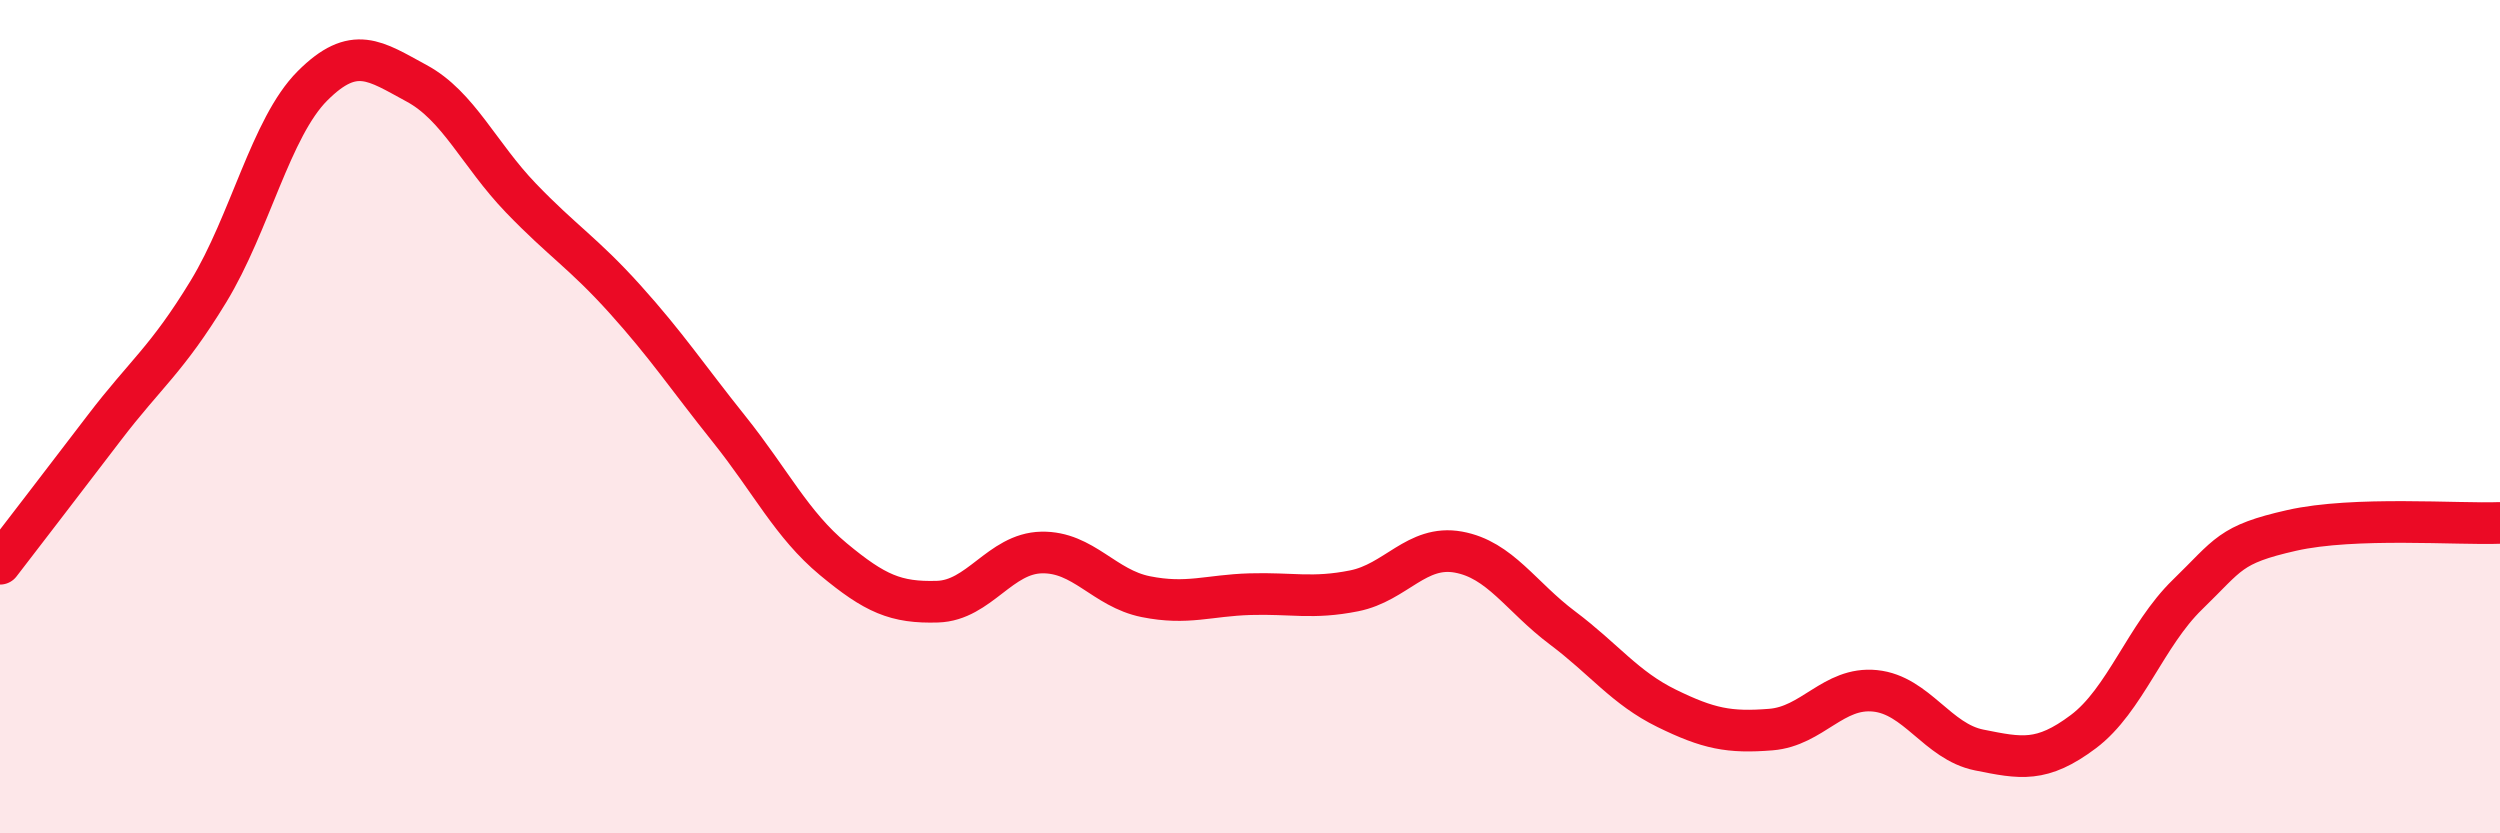 
    <svg width="60" height="20" viewBox="0 0 60 20" xmlns="http://www.w3.org/2000/svg">
      <path
        d="M 0,13.53 C 0.5,12.88 1.5,11.58 2.5,10.27 C 3.5,8.96 4,8.64 5,7 C 6,5.36 6.5,3.06 7.5,2.06 C 8.5,1.06 9,1.46 10,2 C 11,2.54 11.5,3.71 12.5,4.75 C 13.5,5.79 14,6.07 15,7.18 C 16,8.29 16.5,9.05 17.5,10.3 C 18.5,11.55 19,12.59 20,13.42 C 21,14.25 21.5,14.47 22.5,14.44 C 23.5,14.41 24,13.28 25,13.26 C 26,13.24 26.5,14.12 27.5,14.32 C 28.5,14.52 29,14.29 30,14.26 C 31,14.23 31.5,14.38 32.5,14.18 C 33.5,13.98 34,13.07 35,13.25 C 36,13.43 36.5,14.32 37.5,15.07 C 38.5,15.82 39,16.51 40,17 C 41,17.49 41.5,17.59 42.5,17.51 C 43.5,17.43 44,16.48 45,16.58 C 46,16.68 46.5,17.8 47.5,18 C 48.5,18.2 49,18.31 50,17.56 C 51,16.81 51.5,15.24 52.5,14.27 C 53.5,13.3 53.5,13.07 55,12.73 C 56.5,12.39 59,12.59 60,12.55L60 20L0 20Z"
        fill="#EB0A25"
        opacity="0.1"
        stroke-linecap="round"
        stroke-linejoin="round"
      />
      <path
        d="M 0,13.53 C 0.5,12.88 1.5,11.58 2.5,10.27 C 3.5,8.96 4,8.64 5,7 C 6,5.36 6.5,3.06 7.5,2.06 C 8.5,1.06 9,1.46 10,2 C 11,2.54 11.5,3.71 12.5,4.75 C 13.5,5.79 14,6.07 15,7.18 C 16,8.29 16.5,9.05 17.5,10.3 C 18.5,11.55 19,12.59 20,13.42 C 21,14.25 21.5,14.47 22.5,14.44 C 23.5,14.41 24,13.28 25,13.26 C 26,13.24 26.5,14.12 27.5,14.32 C 28.5,14.52 29,14.29 30,14.26 C 31,14.23 31.5,14.38 32.5,14.18 C 33.5,13.98 34,13.07 35,13.25 C 36,13.43 36.5,14.32 37.5,15.07 C 38.5,15.82 39,16.51 40,17 C 41,17.49 41.5,17.59 42.5,17.51 C 43.5,17.43 44,16.48 45,16.58 C 46,16.68 46.5,17.8 47.5,18 C 48.5,18.2 49,18.31 50,17.56 C 51,16.81 51.5,15.24 52.5,14.27 C 53.5,13.3 53.5,13.07 55,12.73 C 56.5,12.39 59,12.59 60,12.55"
        stroke="#EB0A25"
        stroke-width="1"
        fill="none"
        stroke-linecap="round"
        stroke-linejoin="round"
      />
    </svg>
  